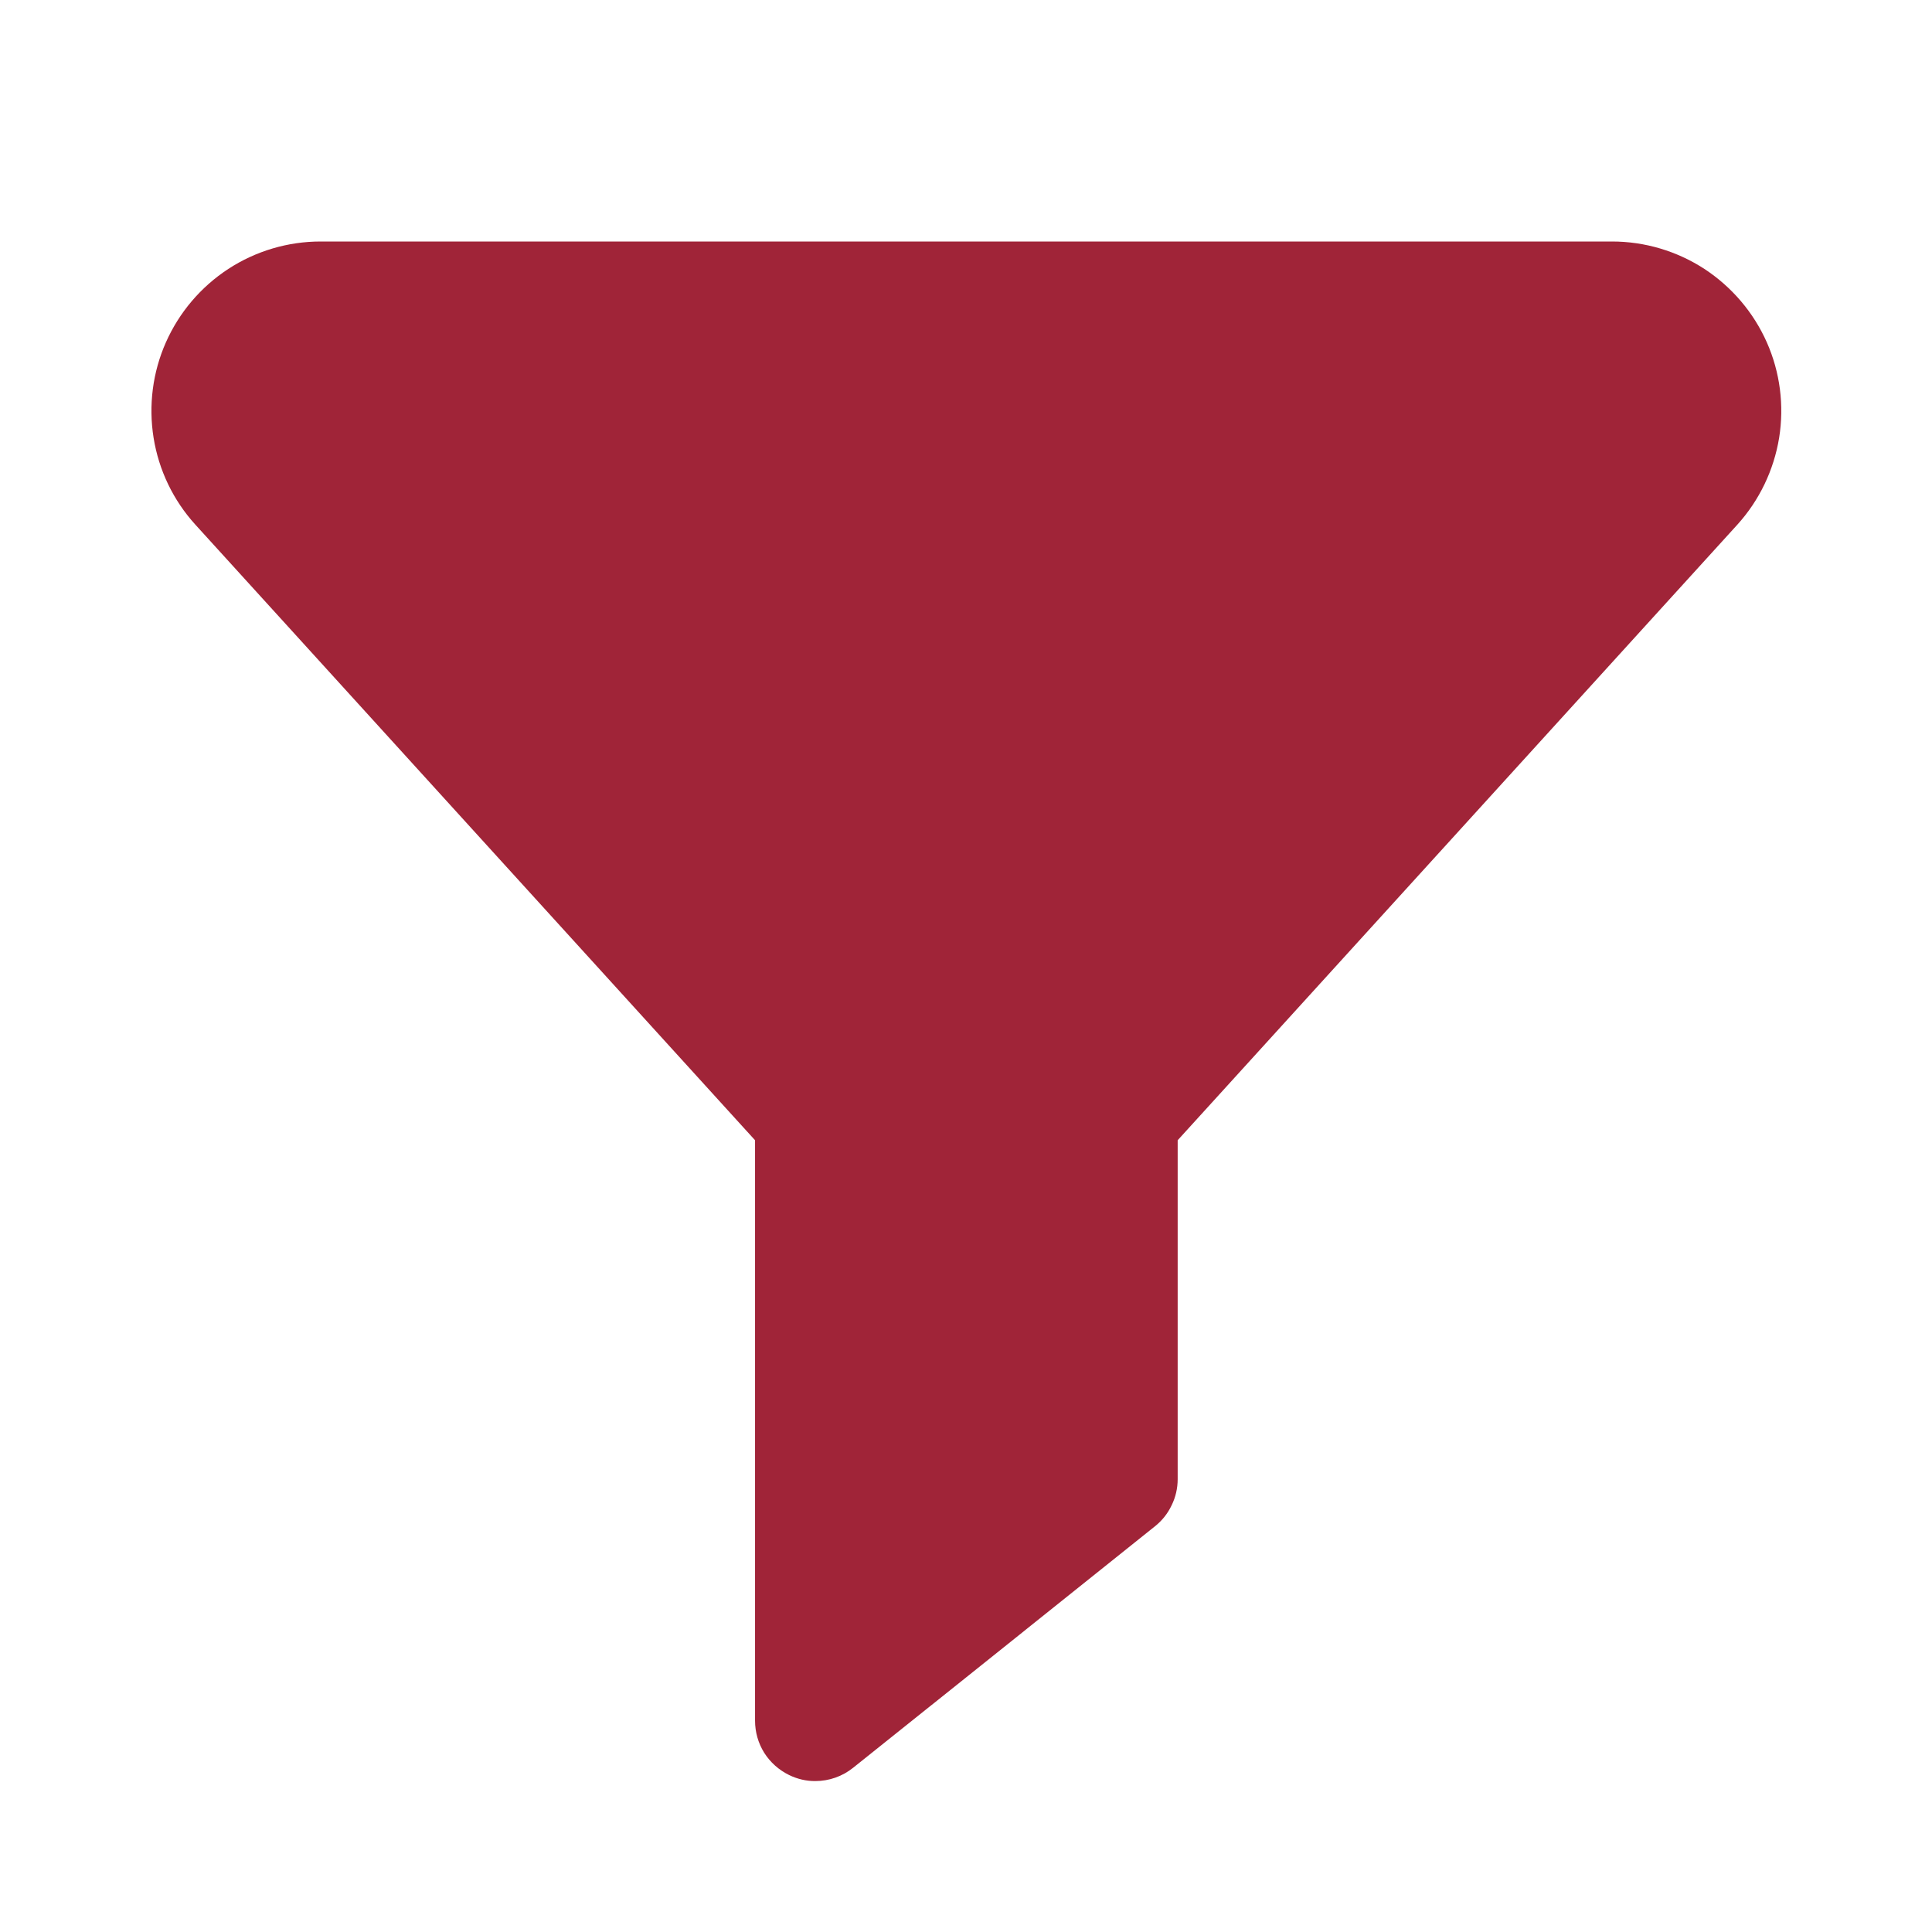 <svg xmlns="http://www.w3.org/2000/svg" width="16" height="16" viewBox="0 0 16 16" fill="none">
  <path d="M13.35 2H2.655C2.384 2 2.118 2.079 1.891 2.227C1.663 2.376 1.484 2.587 1.374 2.835C1.264 3.083 1.229 3.358 1.272 3.626C1.315 3.894 1.435 4.144 1.618 4.345L6.253 9.443V14.25C6.253 14.344 6.279 14.436 6.329 14.516C6.379 14.595 6.451 14.659 6.535 14.7C6.603 14.733 6.677 14.751 6.753 14.75C6.866 14.75 6.977 14.711 7.065 14.64L8.003 13.89L9.565 12.64C9.624 12.593 9.671 12.534 9.703 12.466C9.736 12.399 9.753 12.325 9.753 12.25V9.443L14.388 4.345C14.57 4.144 14.69 3.894 14.734 3.626C14.777 3.358 14.742 3.083 14.632 2.835C14.522 2.587 14.342 2.376 14.115 2.227C13.887 2.079 13.622 2 13.35 2Z" fill="#a02438"/>
</svg>